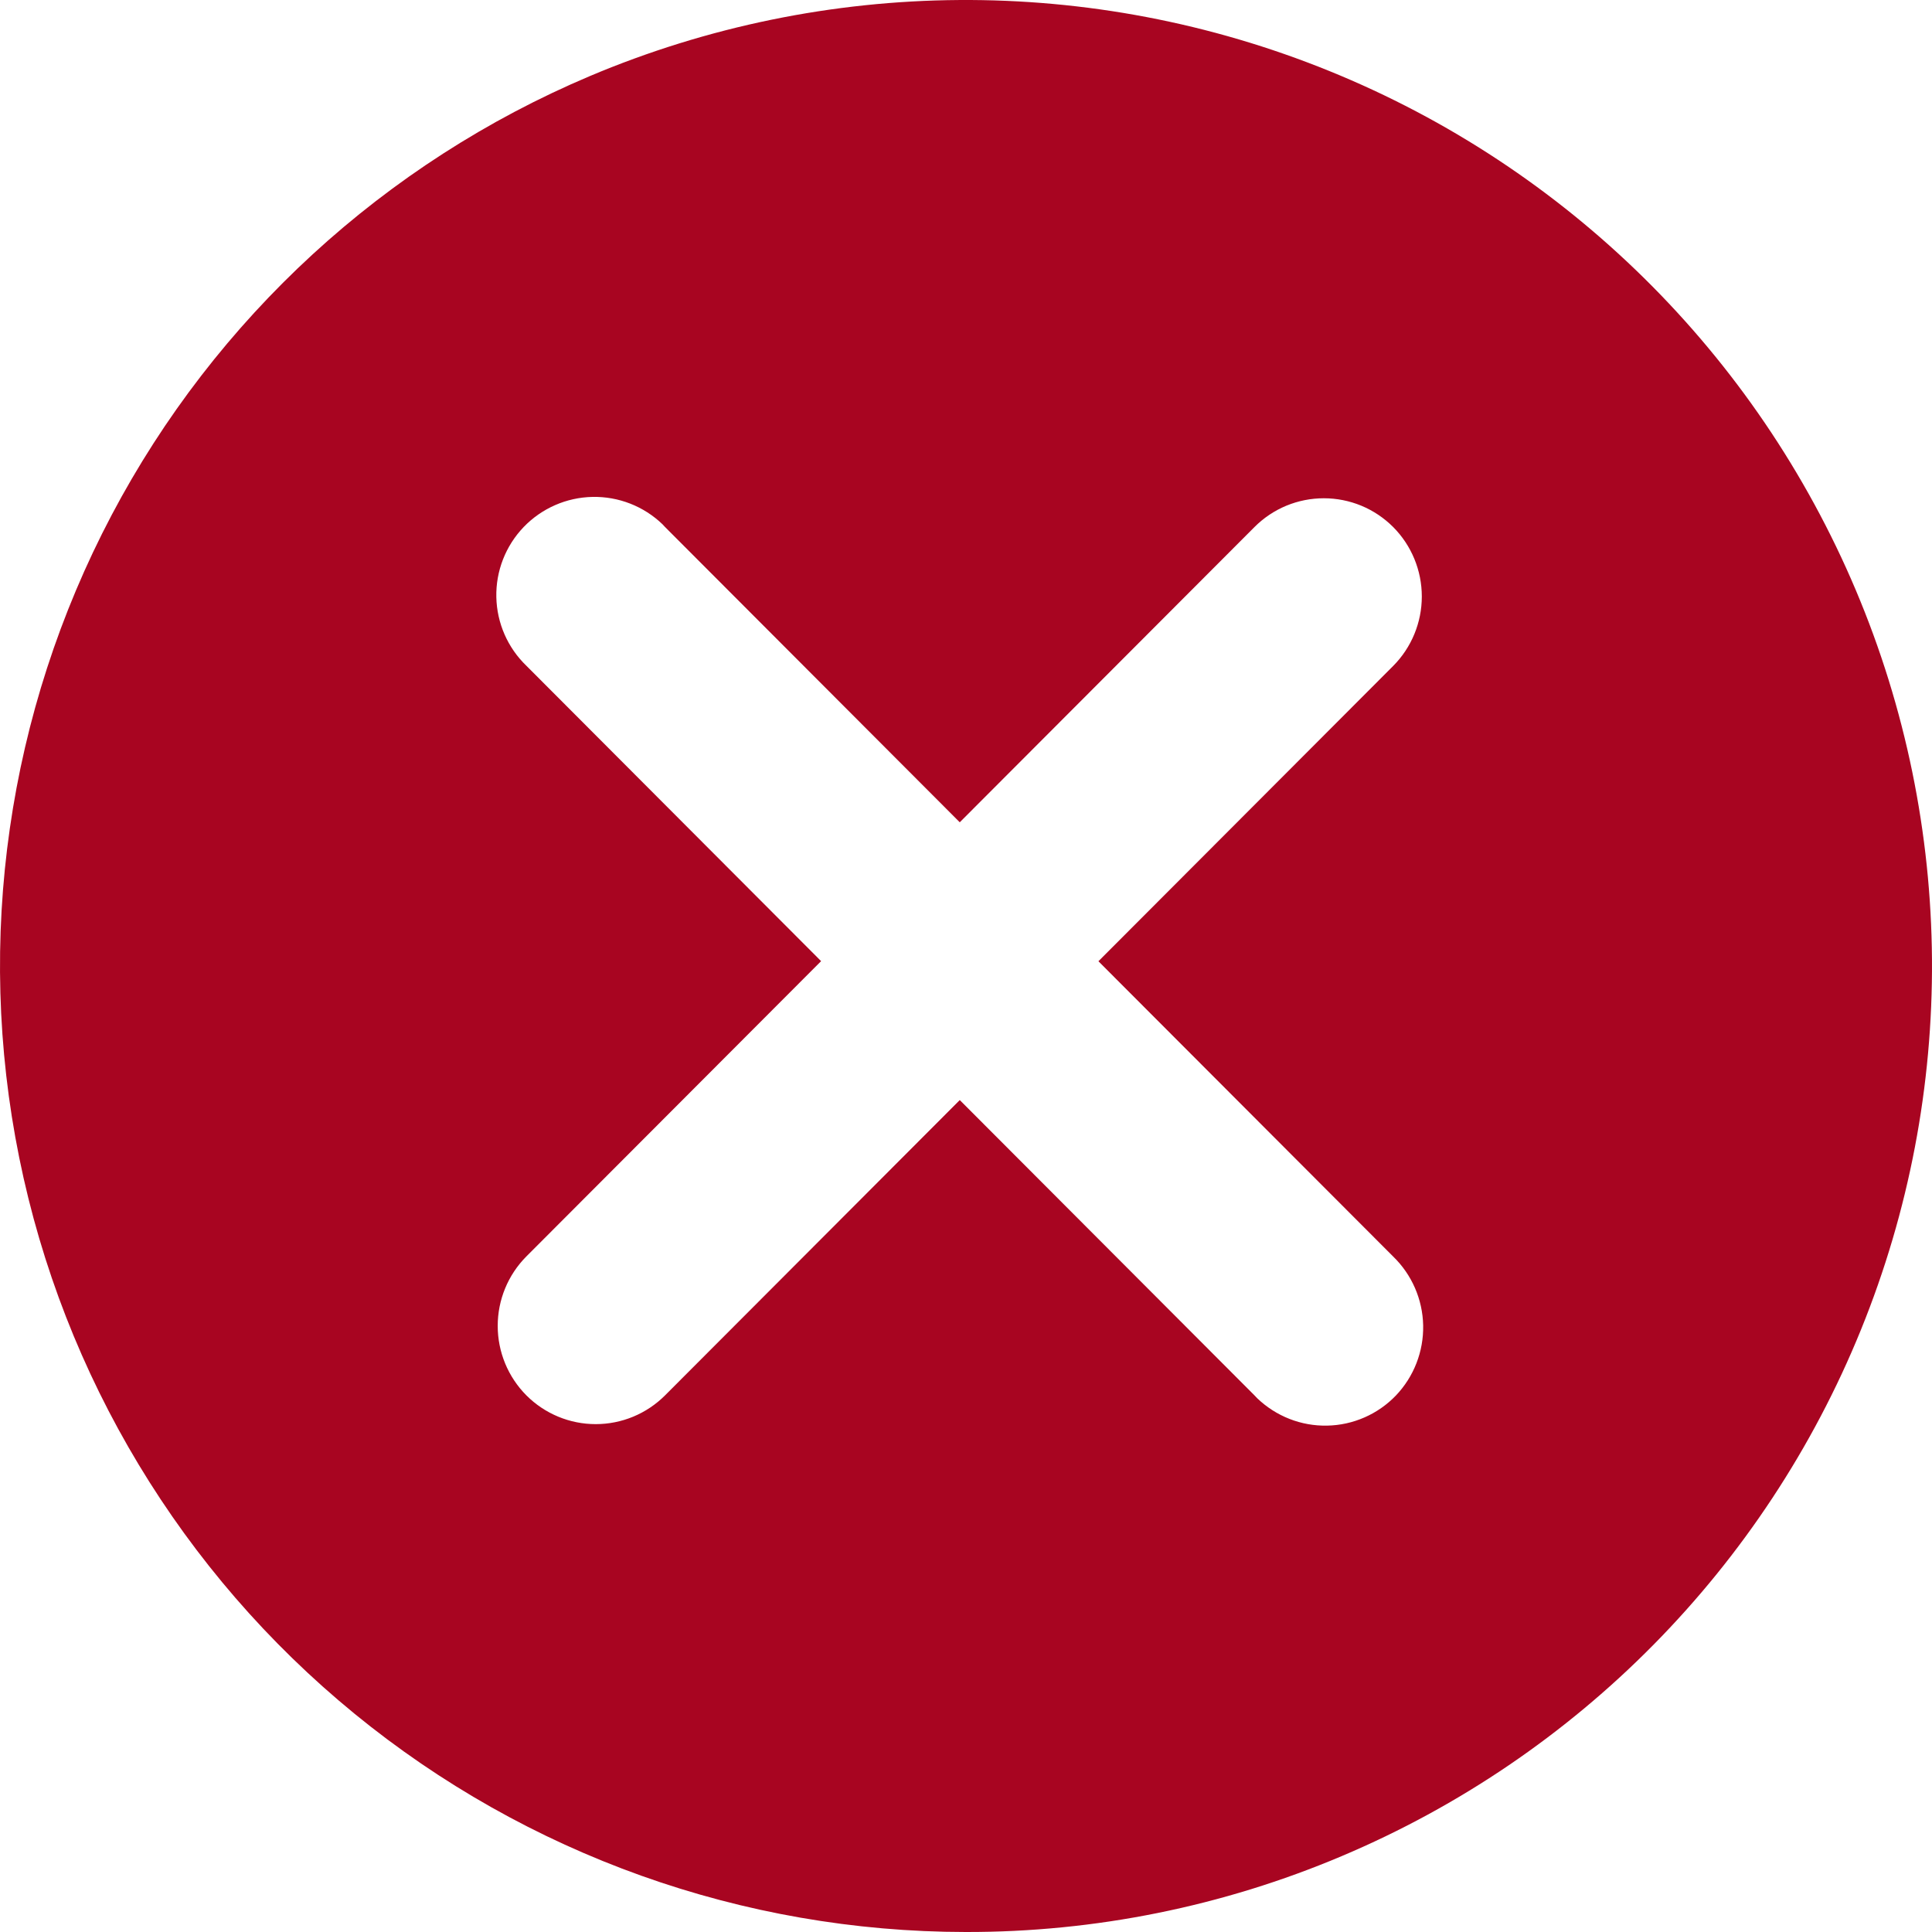 <svg width="70" height="70" viewBox="0 0 70 70" fill="none" xmlns="http://www.w3.org/2000/svg">
<g id="Modal-icon" clip-path="url(#clip0_1397_13214)">
<path id="Error" d="M34.99 70C26.915 69.995 19.09 67.2 12.84 62.087C6.59 56.975 2.3 49.859 0.697 41.946C-0.906 34.033 0.276 25.809 4.042 18.667C7.809 11.526 13.929 5.906 21.366 2.759C29.919 -0.854 39.558 -0.921 48.161 2.572C56.764 6.064 63.627 12.831 67.24 21.383C70.854 29.935 70.921 39.572 67.428 48.174C63.935 56.776 57.167 63.638 48.614 67.25C44.304 69.074 39.67 70.009 34.99 70ZM34.779 39.862L45.456 50.561L45.551 50.661C45.888 50.984 46.285 51.239 46.719 51.409C47.154 51.58 47.618 51.663 48.085 51.653C48.552 51.644 49.012 51.543 49.44 51.355C49.867 51.168 50.254 50.898 50.577 50.561C51.228 49.878 51.582 48.966 51.564 48.023C51.545 47.08 51.154 46.182 50.477 45.526L39.798 34.828L50.477 24.129C51.142 23.46 51.515 22.555 51.515 21.612C51.515 20.669 51.142 19.764 50.477 19.095C50.147 18.765 49.755 18.502 49.324 18.323C48.893 18.145 48.431 18.053 47.965 18.053C47.498 18.053 47.036 18.145 46.605 18.323C46.174 18.502 45.782 18.765 45.453 19.095L34.774 29.793L24.096 19.095L24.003 18.995C23.323 18.341 22.41 17.985 21.467 18.004C20.524 18.023 19.627 18.416 18.973 19.096C18.32 19.777 17.963 20.689 17.983 21.632C18.002 22.575 18.395 23.472 19.075 24.125L29.75 34.824L19.072 45.522C18.406 46.191 18.033 47.096 18.033 48.039C18.033 48.983 18.406 49.888 19.072 50.557C19.401 50.887 19.793 51.149 20.224 51.328C20.655 51.507 21.117 51.599 21.584 51.599C22.051 51.599 22.513 51.507 22.944 51.328C23.375 51.149 23.766 50.887 24.096 50.557L34.774 39.858L34.779 39.862Z" fill="#A80521"/>
</g>
<defs>
<clipPath id="clip0_1397_13214">
<rect width="70" height="70" fill="white"/>
</clipPath>
</defs>
</svg>
